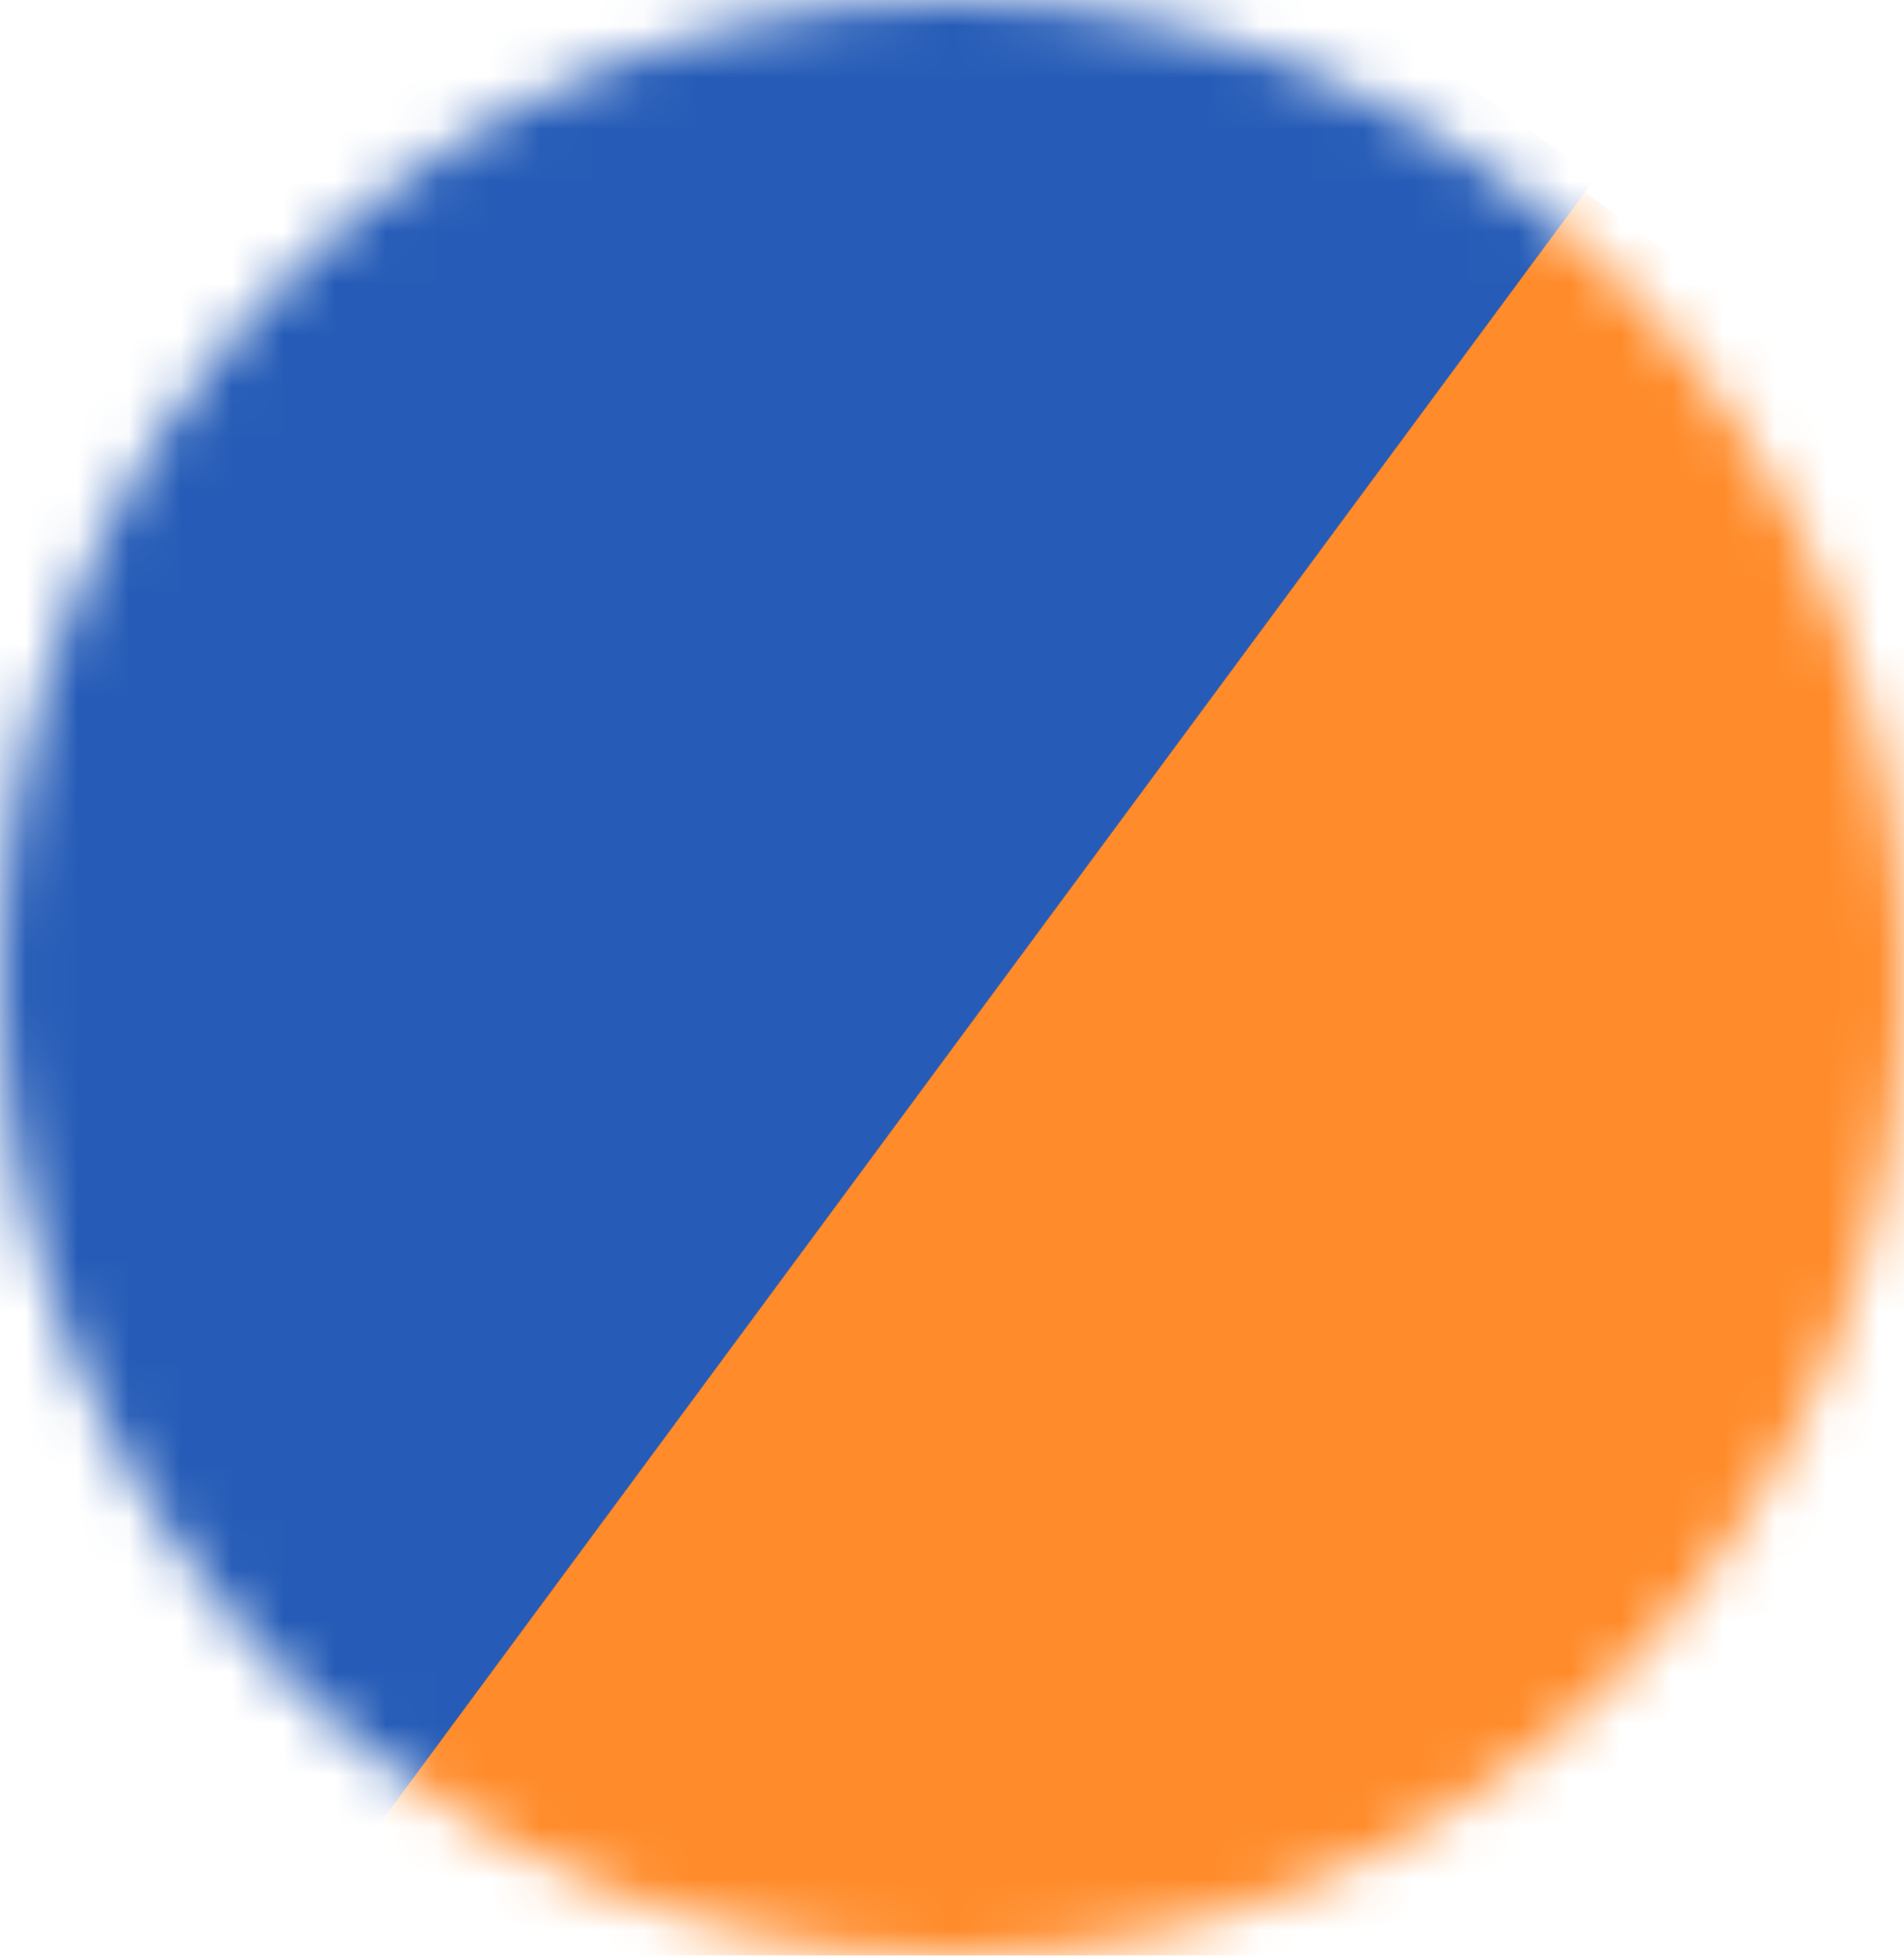 <?xml version="1.0" encoding="UTF-8"?>
<svg xmlns="http://www.w3.org/2000/svg" width="37" height="38" viewBox="0 0 37 38" fill="none">
  <mask id="mask0_1282_1783" style="mask-type:alpha" maskUnits="userSpaceOnUse" x="0" y="0" width="37" height="38">
    <ellipse cx="18.5" cy="19" rx="18.5" ry="19" transform="rotate(180 18.5 19)" fill="#D9D9D9"></ellipse>
  </mask>
  <g mask="url(#mask0_1282_1783)">
    <rect x="57.609" y="23.539" width="40.453" height="35.375" transform="rotate(126.462 57.609 23.539)" fill="#FF8B2A"></rect>
    <rect x="31" y="3.465" width="40.453" height="35.375" transform="rotate(126.462 31 3.465)" fill="#265CB7"></rect>
  </g>
</svg>
